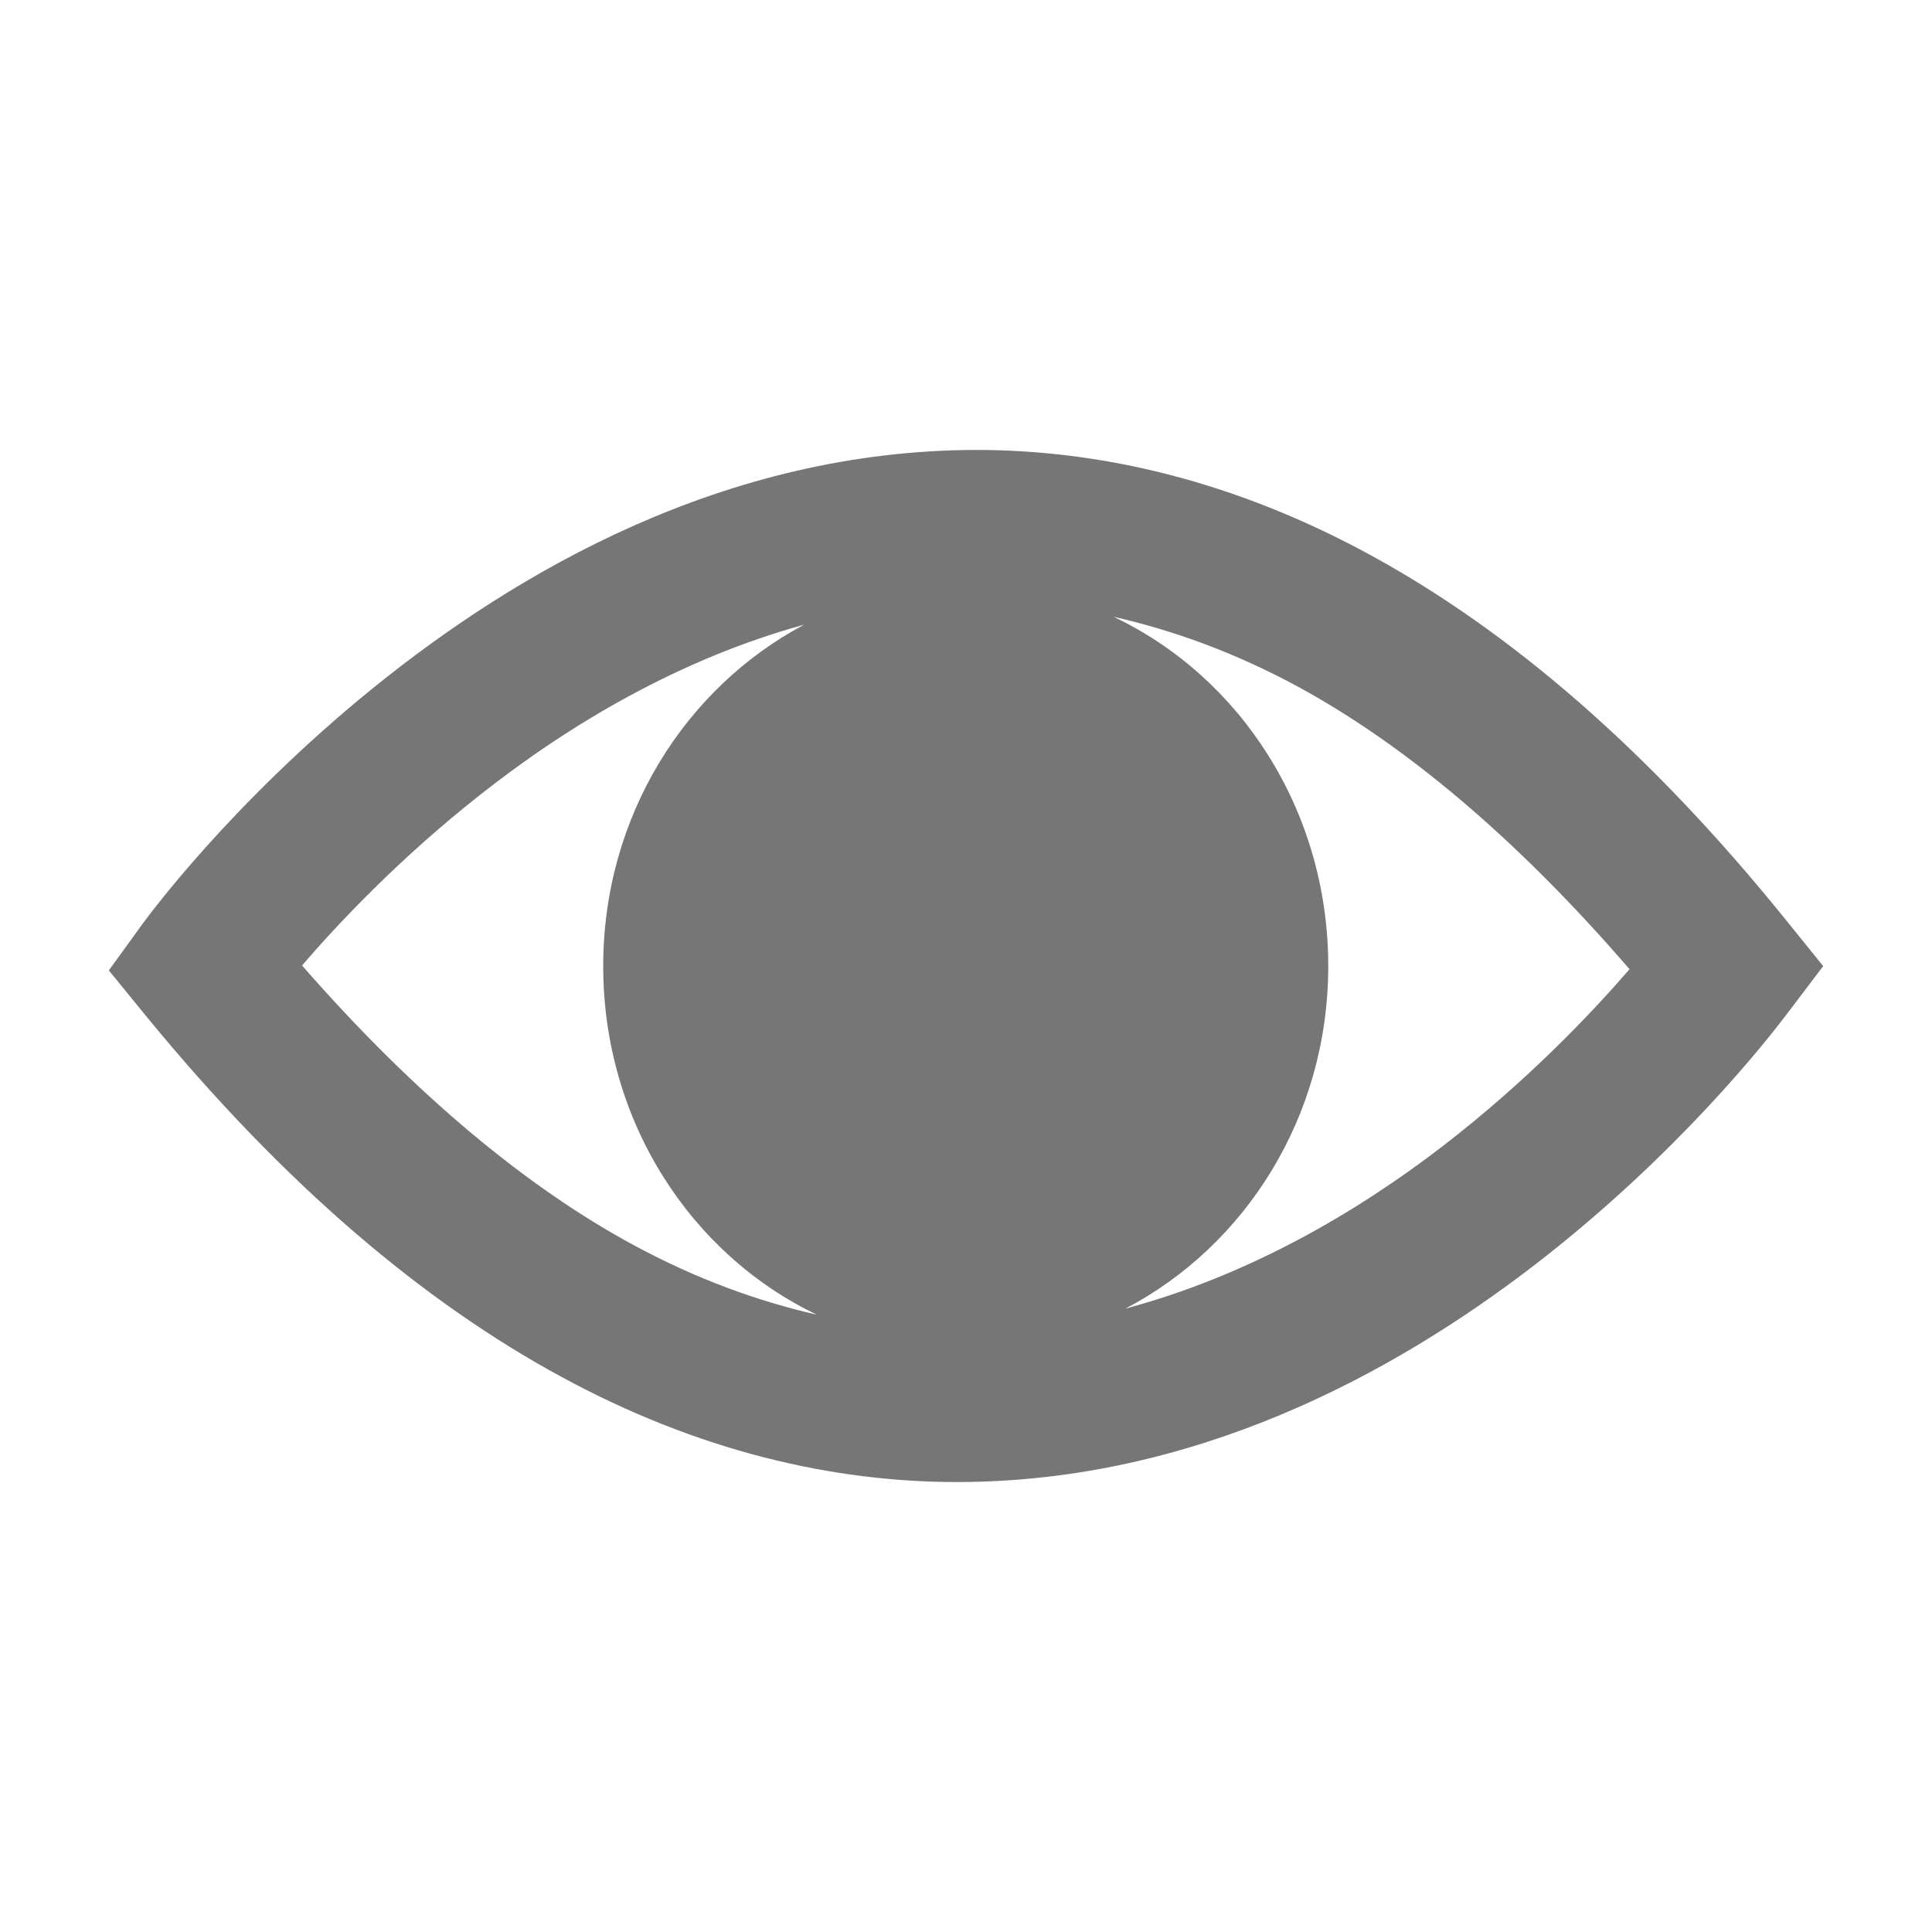 <svg width="18" height="18" viewBox="0 0 18 18" fill="none" xmlns="http://www.w3.org/2000/svg">
<path d="M16.643 8.576C15.351 6.974 14.058 5.878 12.784 5.18C11.511 4.482 10.257 4.191 9.091 4.192C6.75 4.197 4.817 5.325 3.476 6.41C2.131 7.5 1.354 8.573 1.33 8.605L1.014 9.041L1.355 9.459C2.655 11.047 3.953 12.135 5.229 12.827C6.504 13.52 7.758 13.809 8.924 13.808C11.128 13.804 12.971 12.806 14.297 11.786C15.626 10.761 16.461 9.695 16.656 9.437L16.986 9.001L16.643 8.576H16.643ZM2.814 8.995C3.152 8.602 3.724 7.995 4.471 7.407C5.299 6.752 6.333 6.138 7.492 5.82C6.386 6.407 5.62 7.604 5.62 9.001C5.62 10.449 6.439 11.689 7.611 12.249C7.062 12.123 6.492 11.919 5.897 11.597C4.926 11.07 3.888 10.224 2.814 8.995H2.814ZM13.443 10.677C12.623 11.309 11.612 11.891 10.485 12.192C11.601 11.609 12.375 10.405 12.375 9.001C12.375 7.548 11.552 6.304 10.374 5.746C10.931 5.873 11.508 6.079 12.112 6.408C13.079 6.938 14.113 7.791 15.182 9.03C14.822 9.446 14.226 10.074 13.443 10.677V10.677Z" fill="#767676"/>
</svg>
